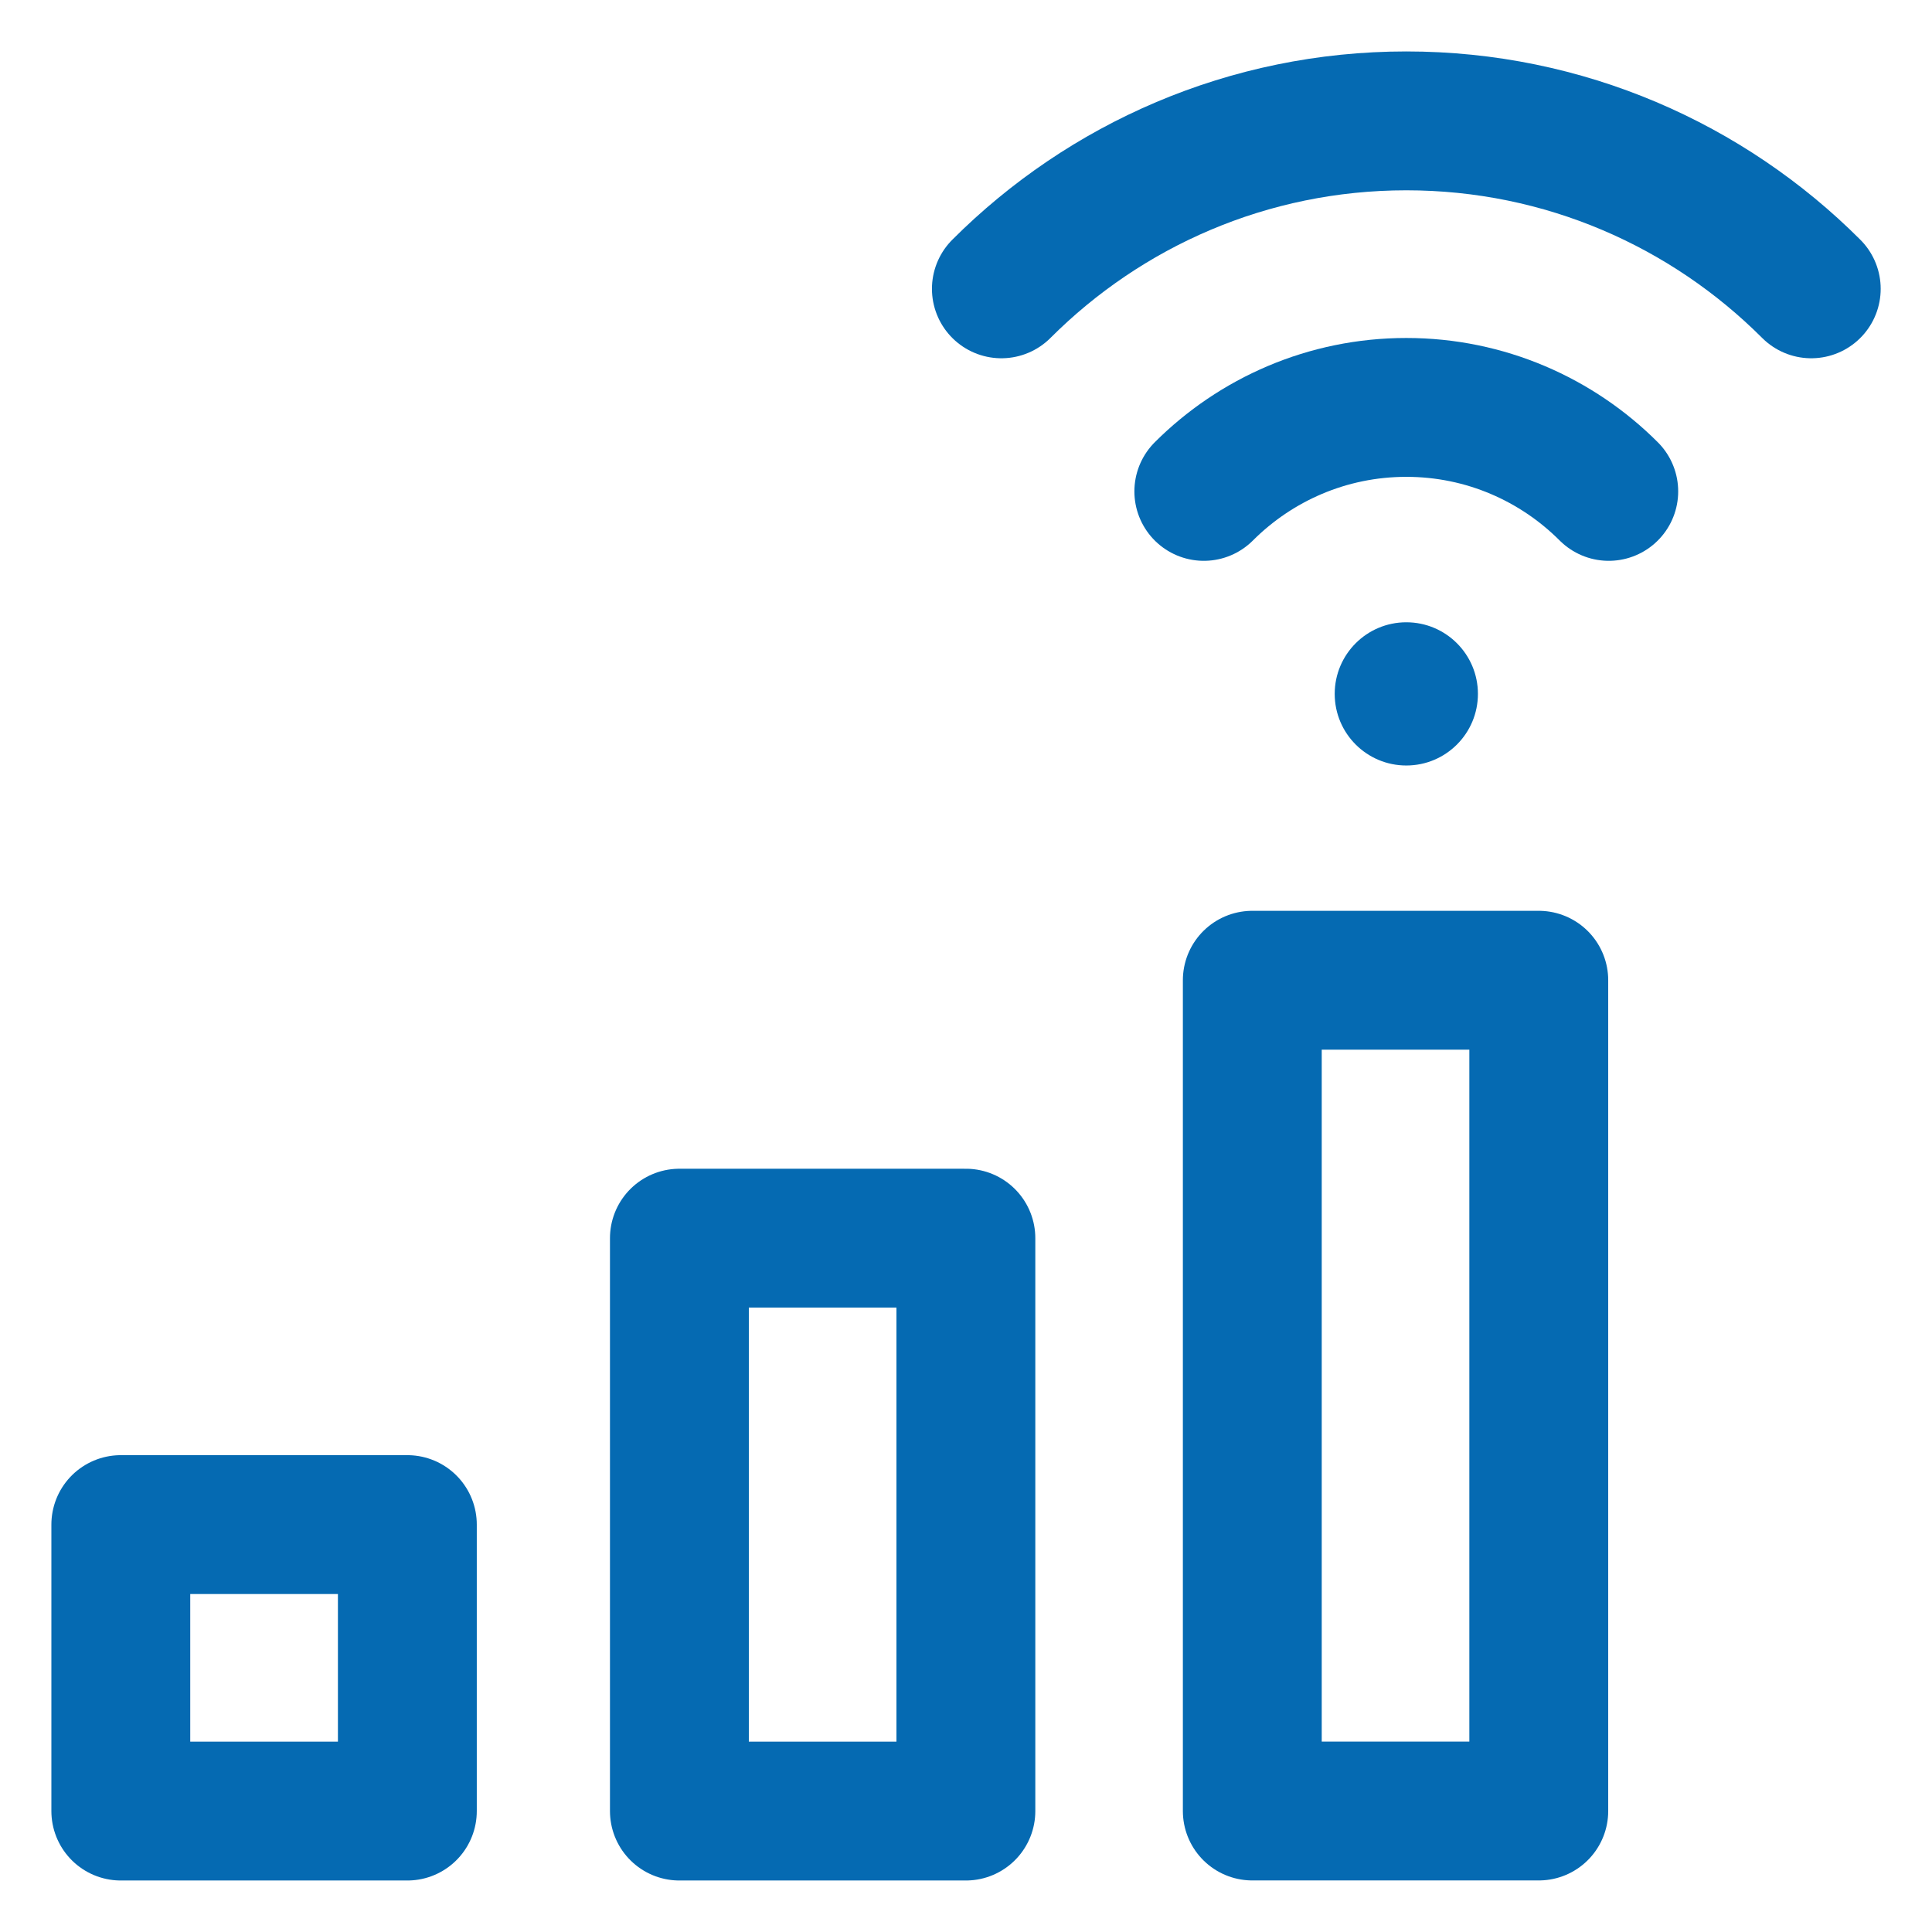 <svg width="32" height="32" viewBox="0 0 32 32" fill="none" xmlns="http://www.w3.org/2000/svg">
<g clip-path="url(#clip0_678_24518)">
<g clip-path="url(#clip1_678_24518)">
<path d="M6.747 25.252H2.001V29.997H6.747V25.252Z" stroke="#056AB2" stroke-width="2.3" stroke-miterlimit="10" stroke-linecap="round" stroke-linejoin="round"/>
<path d="M15.998 20.508H11.253V29.997H15.998V20.508Z" stroke="#056AB2" stroke-width="2.3" stroke-miterlimit="10" stroke-linecap="round" stroke-linejoin="round"/>
<path d="M25.487 16.236H20.742V29.996H25.487V16.236Z" stroke="#056AB2" stroke-width="2.3" stroke-miterlimit="10" stroke-linecap="round" stroke-linejoin="round"/>
<path d="M16.586 4.784C18.304 3.066 20.676 2.002 23.293 2.002C25.91 2.002 28.282 3.066 30 4.784" stroke="#056AB2" stroke-width="2.3" stroke-miterlimit="10" stroke-linecap="round" stroke-linejoin="round"/>
<path d="M19.939 8.139C20.799 7.28 21.985 6.748 23.293 6.748C24.601 6.748 25.787 7.28 26.646 8.139" stroke="#056AB2" stroke-width="2.3" stroke-miterlimit="10" stroke-linecap="round" stroke-linejoin="round"/>
<circle cx="23.293" cy="11.493" r="1.186" fill="#056AB2"/>
</g>
</g>
<defs>
<clipPath id="clip0_678_24518">
<rect width="32" height="32" fill="white"/>
</clipPath>
<clipPath id="clip1_678_24518">
<rect width="32" height="32" fill="white"/>
</clipPath>
</defs>
</svg>
